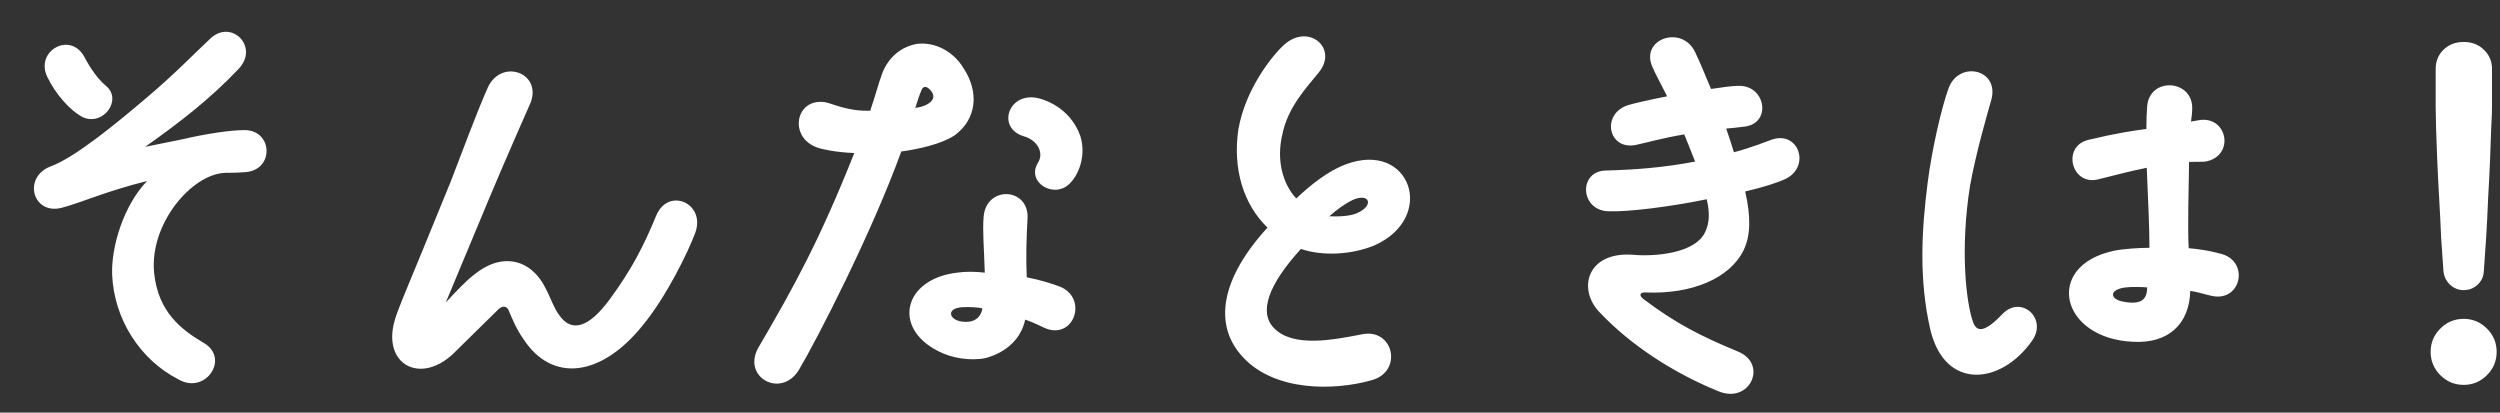 <svg width="103" height="17" viewBox="0 0 103 17" fill="none" xmlns="http://www.w3.org/2000/svg">
<rect x="0" y="0" width="103" height="17" fill="#333333" stroke="none"/>
<path d="M7.357 15.633C5.757 14.817 4.701 13.137 4.621 11.329C4.573 10.161 5.101 8.449 6.061 7.457C4.333 7.889 3.437 8.321 2.541 8.561C1.357 8.865 0.925 7.329 2.061 6.865C3.069 6.513 4.845 5.041 6.013 4.049C7.229 3.025 7.981 2.225 8.621 1.633C9.501 0.721 10.733 1.937 9.805 2.865C8.669 4.065 7.389 5.057 5.981 6.049L7.485 5.745C8.509 5.505 9.517 5.361 10.045 5.361C11.229 5.329 11.325 6.977 10.141 7.089C9.757 7.121 9.389 7.121 9.277 7.121C7.901 7.169 6.157 9.217 6.349 11.233C6.509 12.849 7.469 13.585 8.397 14.129C9.485 14.769 8.461 16.273 7.357 15.633ZM3.421 4.833C2.861 4.545 2.269 3.841 1.949 3.169C1.437 2.113 2.861 1.297 3.453 2.305C3.565 2.513 3.901 3.153 4.365 3.537C5.053 4.097 4.269 5.201 3.421 4.833ZM18.669 14.577C17.309 15.857 15.757 15.009 16.253 13.233C16.381 12.737 16.765 11.921 18.573 7.473C19.021 6.321 19.629 4.657 20.093 3.617C20.637 2.401 22.317 2.977 21.869 4.209C21.773 4.433 20.829 6.561 20.173 8.129L18.365 12.465C18.749 12.049 19.165 11.601 19.517 11.329C20.653 10.385 21.901 10.625 22.525 11.969C22.717 12.353 22.829 12.705 23.037 12.977C23.549 13.729 24.269 13.489 25.117 12.337C26.013 11.121 26.509 10.161 27.037 8.881C27.533 7.697 29.069 8.369 28.653 9.569C28.381 10.321 27.469 12.209 26.477 13.409C24.749 15.553 22.733 15.761 21.565 13.969C21.261 13.537 21.101 13.121 20.941 12.753C20.861 12.609 20.701 12.593 20.541 12.737C20.125 13.137 19.085 14.177 18.669 14.577ZM32.909 15.249C32.173 16.433 30.557 15.537 31.245 14.321C32.765 11.729 33.789 9.841 35.197 6.305C34.365 6.273 33.805 6.129 33.677 6.081C32.477 5.665 32.765 4.033 33.981 4.209C34.253 4.241 34.877 4.593 35.853 4.561C36.125 3.761 36.157 3.537 36.365 2.977C36.621 2.353 37.133 1.921 37.773 1.809C38.509 1.713 39.277 2.113 39.693 2.801C40.365 3.825 40.221 4.913 39.341 5.569C38.797 5.937 37.837 6.145 37.133 6.241C35.901 9.633 33.677 13.953 32.909 15.249ZM37.709 4.449C38.285 4.369 38.701 4.049 38.285 3.665C38.157 3.537 38.029 3.569 37.981 3.681C37.885 3.889 37.789 4.193 37.709 4.449ZM44.125 7.505C43.485 8.257 42.253 7.521 42.765 6.705C43.021 6.305 42.749 5.777 42.189 5.617C41.053 5.281 41.533 3.809 42.717 4.033C42.893 4.065 44.061 4.353 44.509 5.601C44.765 6.417 44.429 7.185 44.125 7.505ZM40.605 14.753C39.965 14.881 39.197 14.753 38.653 14.465C36.749 13.505 37.229 11.489 39.437 11.233C39.789 11.185 40.141 11.185 40.573 11.233C40.541 10.177 40.477 9.521 40.525 8.929C40.637 7.617 42.429 7.729 42.333 9.025C42.285 9.857 42.269 10.593 42.301 11.425C42.813 11.521 43.389 11.697 43.709 11.825C44.813 12.321 44.253 13.969 43.101 13.537C42.925 13.473 42.669 13.313 42.237 13.169C42.077 13.937 41.485 14.513 40.605 14.753ZM39.629 13.249C40.077 13.313 40.397 13.137 40.477 12.705C40.269 12.657 39.933 12.641 39.661 12.657C38.957 12.689 39.101 13.185 39.629 13.249ZM56.509 15.665C54.925 16.113 52.541 16.113 51.245 14.753C49.949 13.409 50.301 11.473 52.221 9.377C51.229 8.417 50.781 6.961 51.021 5.329C51.309 3.681 52.397 2.305 52.909 1.841C53.933 0.929 55.181 2.017 54.301 3.025C53.837 3.601 53.053 4.417 52.829 5.553C52.589 6.577 52.829 7.553 53.405 8.177C53.997 7.617 54.717 7.041 55.453 6.769C58.109 5.777 59.213 8.961 56.621 10.113C55.677 10.497 54.509 10.561 53.597 10.257C52.269 11.713 51.853 12.849 52.477 13.505C53.261 14.337 54.941 14.001 56.093 13.777C57.421 13.489 57.821 15.313 56.509 15.665ZM54.765 8.913C55.229 8.929 55.645 8.897 55.901 8.785C56.621 8.481 56.445 7.921 55.725 8.241C55.453 8.369 55.085 8.625 54.765 8.913ZM70.782 16.113C68.862 15.329 67.15 14.177 65.934 12.897C64.974 11.953 65.358 10.353 67.278 10.497C68.174 10.577 69.886 10.449 70.27 9.521C70.43 9.169 70.446 8.753 70.318 8.209C68.846 8.513 67.086 8.737 66.254 8.705C65.086 8.657 65.022 7.025 66.19 7.025C67.326 6.993 68.494 6.913 69.838 6.657C69.678 6.257 69.534 5.873 69.39 5.537C68.446 5.697 67.87 5.873 67.406 5.969C66.27 6.209 65.95 4.721 67.054 4.337C67.262 4.273 67.934 4.113 68.686 3.969C68.446 3.489 68.206 3.057 68.078 2.753C67.566 1.601 69.294 1.009 69.838 2.145C70.03 2.545 70.254 3.089 70.494 3.665C70.942 3.601 71.342 3.537 71.63 3.537C72.75 3.505 73.006 5.089 71.87 5.217C71.598 5.249 71.358 5.281 71.118 5.297C71.23 5.617 71.342 5.953 71.438 6.273C72.222 6.065 72.782 5.825 72.974 5.761C74.11 5.345 74.638 6.897 73.518 7.393C73.182 7.537 72.718 7.697 71.902 7.889C72.142 8.929 72.126 9.713 71.838 10.305C71.278 11.457 69.726 12.129 67.806 12.049C67.55 12.033 67.518 12.177 67.71 12.321C69.07 13.345 70.094 13.857 71.598 14.481C72.862 14.993 72.094 16.673 70.782 16.113ZM83.726 14.033C82.446 15.857 80.142 16.097 79.534 13.601C79.054 11.521 79.166 9.505 79.422 7.505C79.614 6.033 79.998 4.449 80.254 3.713C80.638 2.465 82.382 2.817 82.046 4.097C81.838 4.833 81.422 6.257 81.166 7.649C80.75 10.273 81.006 12.449 81.278 13.233C81.438 13.745 81.806 13.665 82.51 12.929C83.278 12.145 84.366 13.121 83.726 14.033ZM87.886 14.081C84.878 13.953 84.206 10.961 87.07 10.337C87.406 10.257 88.142 10.209 88.558 10.209C88.558 9.329 88.494 8.113 88.446 6.913C87.806 7.041 87.198 7.201 86.43 7.393C85.326 7.649 84.942 6.017 86.046 5.761C87.182 5.489 87.838 5.393 88.43 5.313C88.43 4.929 88.446 4.625 88.462 4.401C88.542 3.137 90.398 3.265 90.318 4.529C90.318 4.609 90.302 4.785 90.27 5.009L90.542 4.961C91.774 4.705 92.11 6.433 90.862 6.657C90.798 6.673 90.542 6.657 90.19 6.673C90.174 7.761 90.126 9.409 90.174 10.225C91.022 10.305 91.39 10.433 91.47 10.449C92.686 10.721 92.366 12.449 91.134 12.193C90.894 12.145 90.51 12.017 90.238 11.985C90.206 13.361 89.326 14.161 87.886 14.081ZM87.502 12.433C88.206 12.561 88.462 12.353 88.462 11.841C88.254 11.825 87.854 11.809 87.582 11.841C86.878 11.921 86.91 12.337 87.502 12.433ZM101.502 11.953C101.289 11.953 101.102 11.878 100.942 11.729C100.782 11.579 100.691 11.393 100.67 11.169C100.638 10.764 100.606 10.3 100.574 9.777C100.553 9.254 100.526 8.721 100.494 8.177C100.462 7.622 100.435 7.094 100.414 6.593C100.393 6.092 100.377 5.649 100.366 5.265C100.355 4.881 100.35 4.598 100.35 4.417V2.833C100.35 2.524 100.457 2.262 100.67 2.049C100.894 1.836 101.171 1.729 101.502 1.729C101.843 1.729 102.121 1.836 102.334 2.049C102.558 2.262 102.67 2.524 102.67 2.833V4.417C102.67 4.598 102.659 4.881 102.638 5.265C102.627 5.649 102.611 6.092 102.59 6.593C102.569 7.094 102.542 7.622 102.51 8.177C102.489 8.721 102.462 9.254 102.43 9.777C102.398 10.3 102.366 10.764 102.334 11.169C102.323 11.393 102.238 11.579 102.078 11.729C101.918 11.878 101.726 11.953 101.502 11.953ZM101.502 15.857C101.129 15.857 100.809 15.723 100.542 15.457C100.275 15.19 100.142 14.87 100.142 14.497C100.142 14.123 100.275 13.803 100.542 13.537C100.809 13.27 101.129 13.137 101.502 13.137C101.875 13.137 102.195 13.27 102.462 13.537C102.729 13.803 102.862 14.123 102.862 14.497C102.862 14.87 102.729 15.19 102.462 15.457C102.195 15.723 101.875 15.857 101.502 15.857Z" fill="white"/>
</svg>
